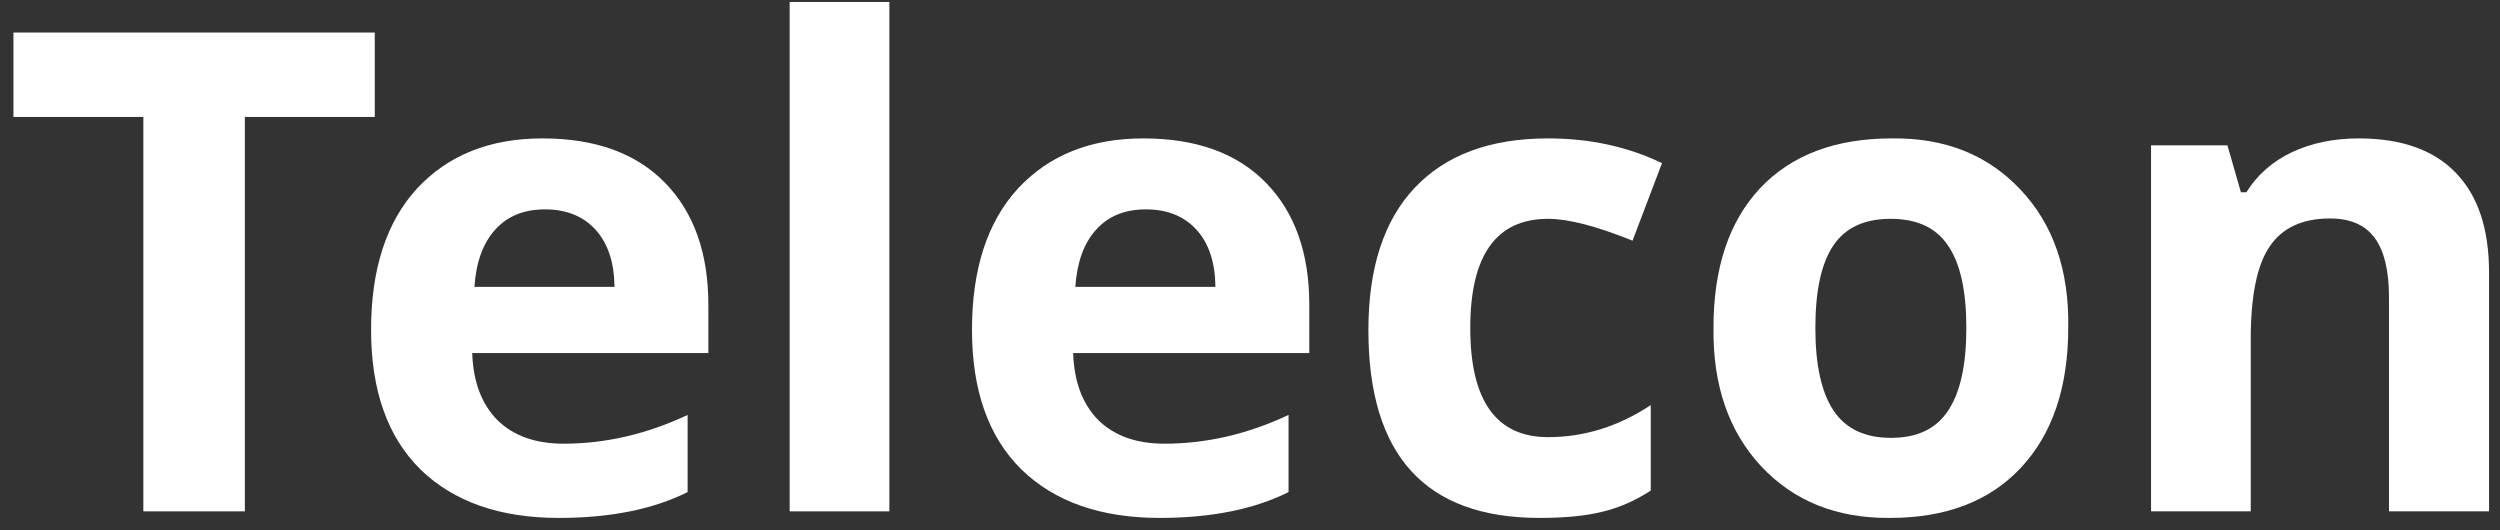 <?xml version="1.0" encoding="UTF-8"?> <svg xmlns="http://www.w3.org/2000/svg" width="132" height="28" viewBox="0 0 132 28" fill="none"><rect x="0" y="0" width="132" height="28" fill="#333333" stroke="none"/> <path d="M12.929 6.175V27H7.569V6.175H0.711V1.718H19.788V6.175H12.929Z" fill="white"></path> <path d="M32.445 15.147C32.432 13.853 32.099 12.848 31.446 12.13C30.793 11.413 29.903 11.055 28.776 11.055C27.661 11.055 26.784 11.413 26.144 12.13C25.503 12.835 25.138 13.84 25.049 15.147H32.445ZM36.306 25.982C34.488 26.891 32.221 27.346 29.506 27.346C26.393 27.346 23.96 26.494 22.205 24.791C20.463 23.075 19.593 20.615 19.593 17.413C19.593 14.212 20.399 11.727 22.013 9.96C23.653 8.192 25.862 7.308 28.641 7.308C31.433 7.308 33.591 8.09 35.115 9.652C36.639 11.215 37.401 13.36 37.401 16.088V18.643H24.933C24.985 20.154 25.426 21.333 26.259 22.178C27.104 23.01 28.27 23.427 29.755 23.427C31.971 23.427 34.155 22.921 36.306 21.909V25.982Z" fill="white"></path> <path d="M46.958 0.104V27H41.694V0.104H46.958Z" fill="white"></path> <path d="M64.174 15.147C64.161 13.853 63.828 12.848 63.175 12.13C62.521 11.413 61.631 11.055 60.504 11.055C59.39 11.055 58.513 11.413 57.872 12.13C57.232 12.835 56.867 13.84 56.777 15.147H64.174ZM68.035 25.982C66.216 26.891 63.949 27.346 61.234 27.346C58.122 27.346 55.688 26.494 53.934 24.791C52.192 23.075 51.321 20.615 51.321 17.413C51.321 14.212 52.128 11.727 53.742 9.96C55.381 8.192 57.59 7.308 60.37 7.308C63.162 7.308 65.32 8.09 66.844 9.652C68.368 11.215 69.13 13.36 69.13 16.088V18.643H56.662C56.713 20.154 57.155 21.333 57.987 22.178C58.833 23.01 59.998 23.427 61.484 23.427C63.7 23.427 65.883 22.921 68.035 21.909V25.982Z" fill="white"></path> <path d="M81.28 27.346C75.261 27.346 72.251 24.041 72.251 17.433C72.251 14.154 73.064 11.65 74.691 9.921C76.33 8.179 78.68 7.308 81.741 7.308C83.944 7.308 85.948 7.744 87.754 8.615L86.198 12.707C84.29 11.938 82.804 11.554 81.741 11.554C79 11.554 77.63 13.475 77.63 17.317C77.63 21.16 79 23.081 81.741 23.081C83.65 23.081 85.455 22.517 87.159 21.39V25.905C86.326 26.443 85.475 26.814 84.604 27.019C83.746 27.237 82.638 27.346 81.28 27.346Z" fill="white"></path> <path d="M102.863 12.976C102.235 12.028 101.223 11.554 99.827 11.554C98.431 11.554 97.42 12.028 96.792 12.976C96.164 13.911 95.851 15.358 95.851 17.317C95.851 19.264 96.171 20.718 96.811 21.678C97.452 22.639 98.463 23.119 99.847 23.119C101.23 23.119 102.235 22.639 102.863 21.678C103.503 20.718 103.823 19.264 103.823 17.317C103.823 15.358 103.503 13.911 102.863 12.976ZM99.885 7.308C102.69 7.27 104.957 8.173 106.686 10.017C108.415 11.849 109.254 14.276 109.203 17.298C109.203 20.449 108.37 22.914 106.705 24.695C105.053 26.462 102.748 27.346 99.789 27.346C96.984 27.371 94.717 26.462 92.988 24.618C91.272 22.773 90.433 20.334 90.472 17.298C90.472 14.148 91.291 11.695 92.93 9.94C94.583 8.186 96.901 7.308 99.885 7.308Z" fill="white"></path> <path d="M131.422 14.397V27H126.139V15.704C126.139 14.295 125.889 13.251 125.39 12.572C124.89 11.881 124.103 11.535 123.027 11.535C121.567 11.535 120.504 12.028 119.838 13.014C119.172 13.988 118.839 15.62 118.839 17.913V27H113.575V7.673H117.609L118.32 10.152H118.608C119.185 9.23 119.985 8.525 121.01 8.038C122.047 7.552 123.226 7.308 124.545 7.308C126.799 7.308 128.509 7.917 129.674 9.133C130.84 10.337 131.422 12.092 131.422 14.397Z" fill="white"></path> </svg> 
